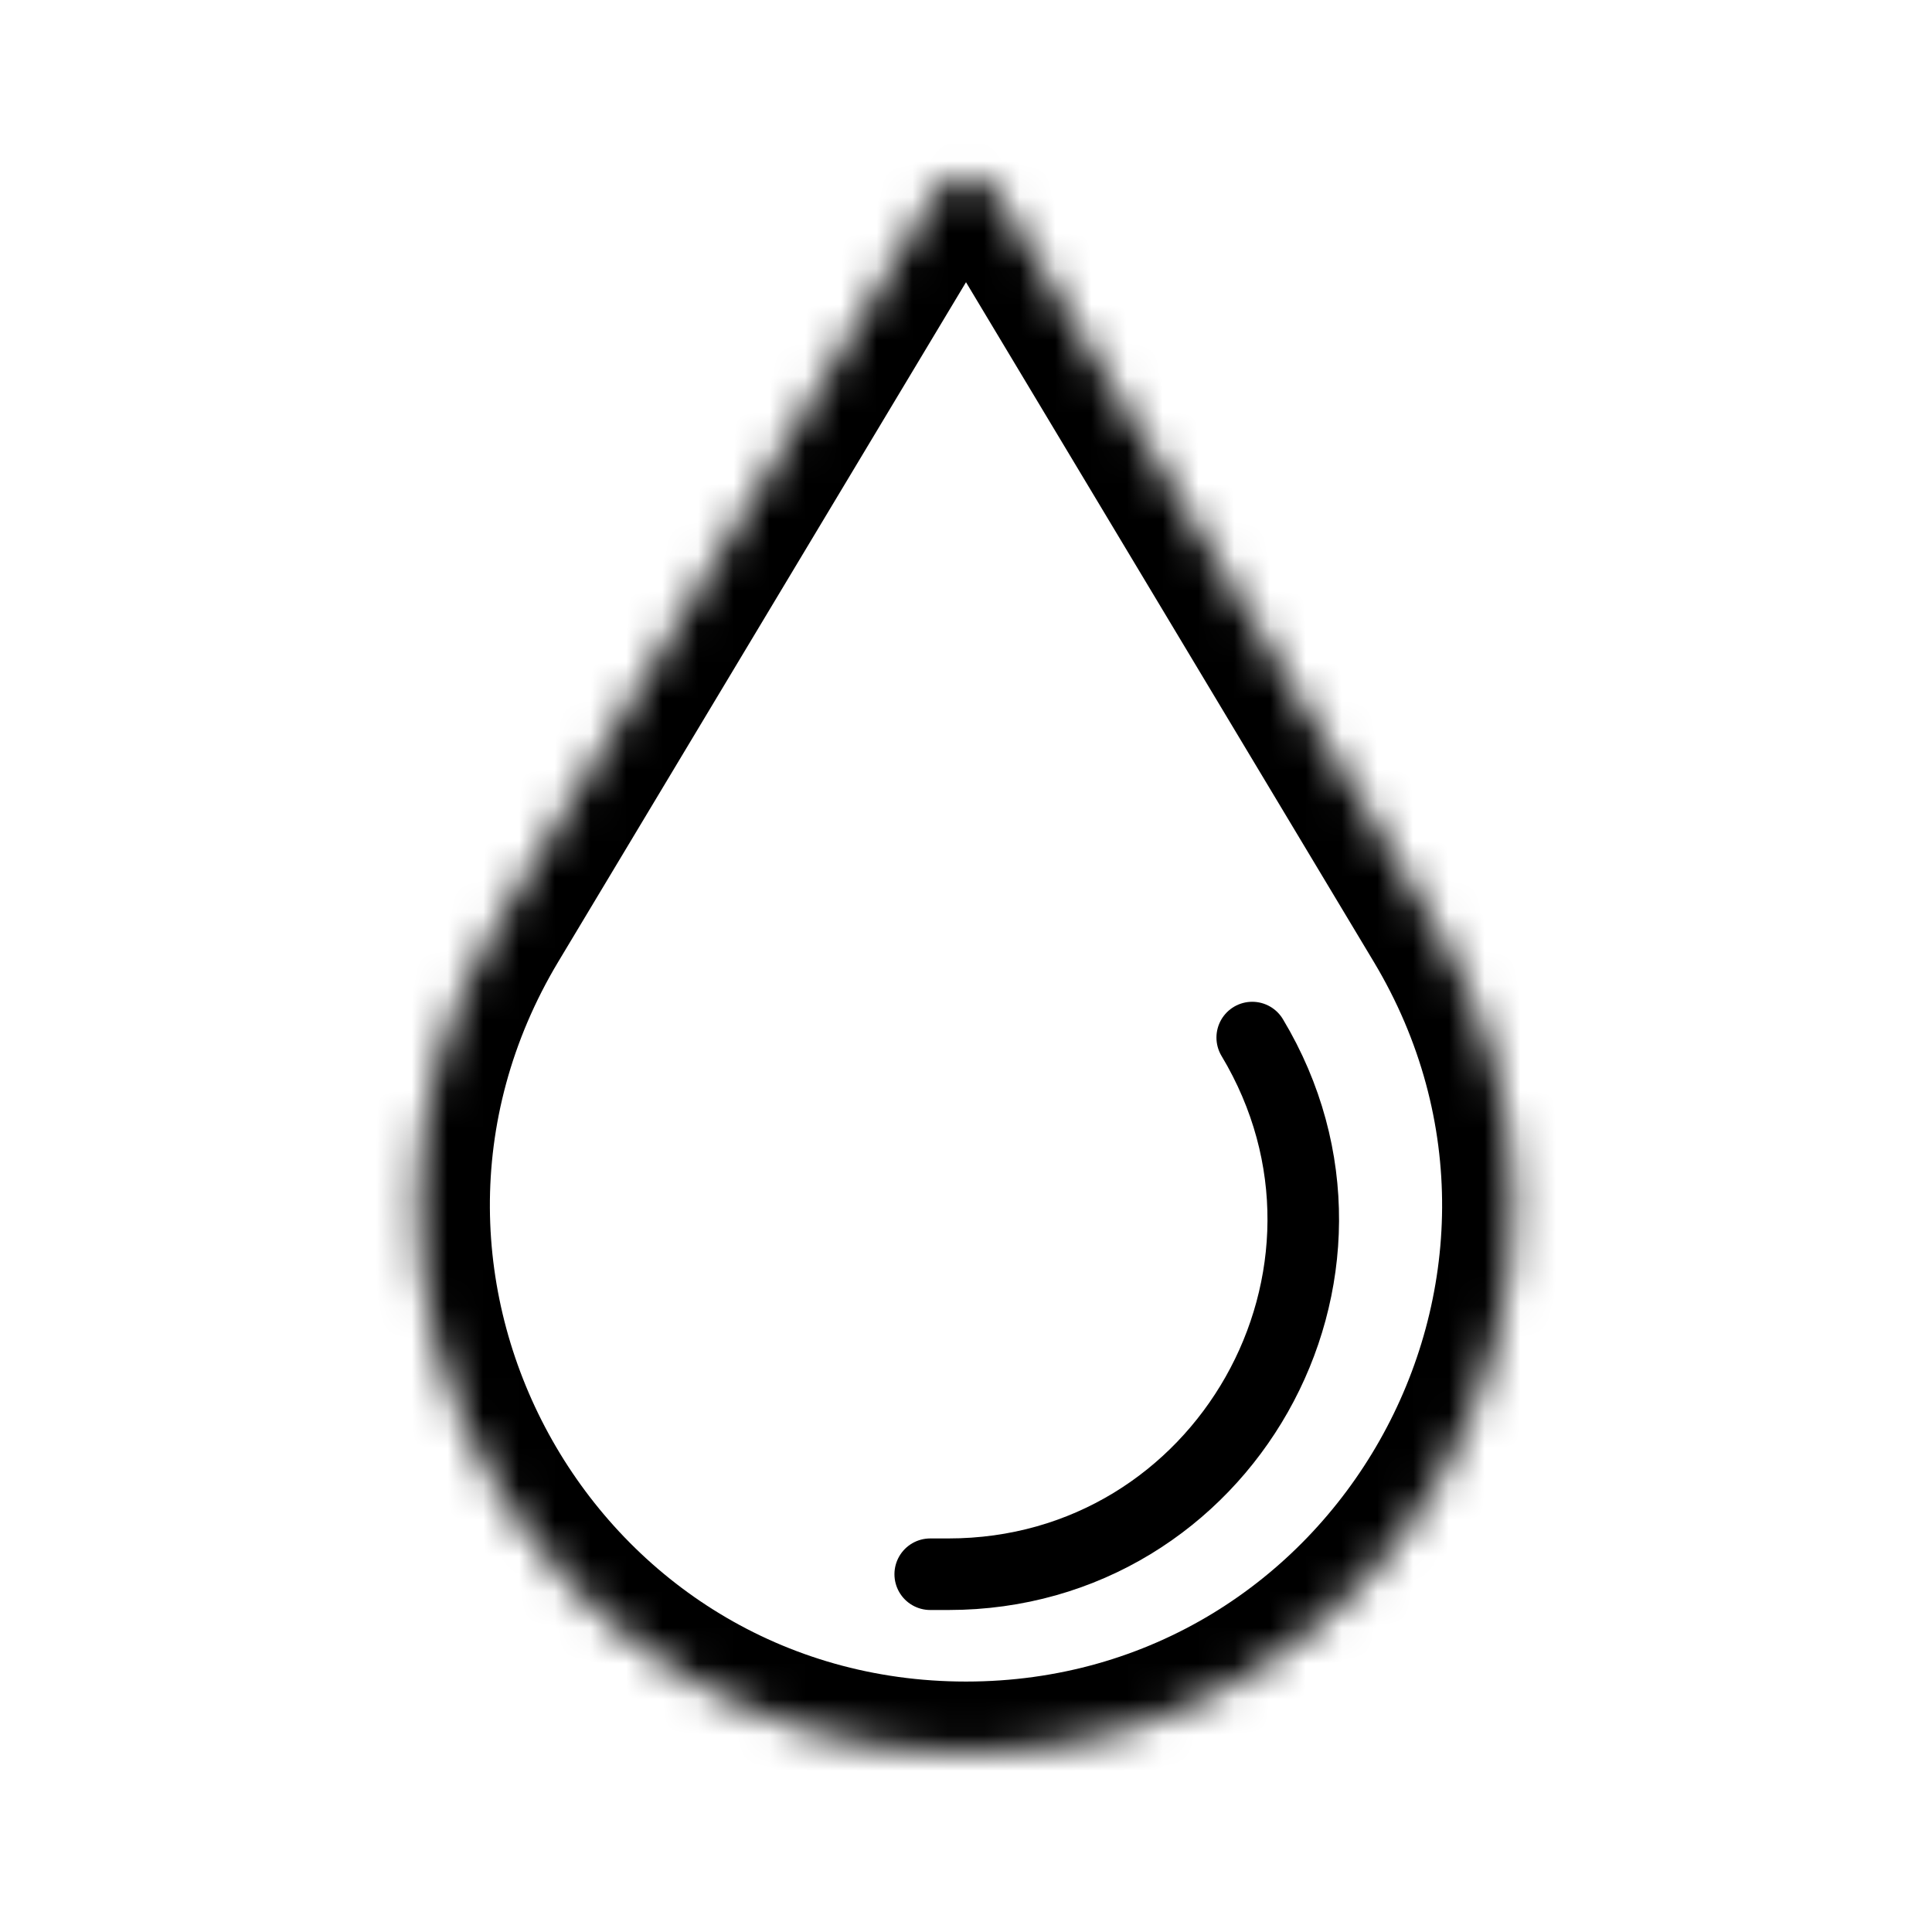 <svg width="54" height="54" viewBox="0 0 54 54" fill="none" xmlns="http://www.w3.org/2000/svg">
<mask id="path-1-inside-1_13847_127278" fill="white">
<path d="M26.142 5.429C26.531 4.782 27.469 4.782 27.858 5.429L40.109 25.848C46.222 36.037 38.883 49 27 49V49C15.117 49 7.778 36.037 13.891 25.848L26.142 5.429Z"/>
</mask>
<path d="M40.109 25.848L38.394 26.877L40.109 25.848ZM27.858 5.429L29.573 4.4L27.858 5.429ZM26.142 5.429L24.427 4.4L26.142 5.429ZM26.142 6.458L38.394 26.877L41.824 24.819L29.573 4.4L26.142 6.458ZM15.606 26.877L27.858 6.458L24.427 4.4L12.176 24.819L15.606 26.877ZM27 47C16.672 47 10.293 35.733 15.606 26.877L12.176 24.819C5.263 36.341 13.563 51 27 51V47ZM38.394 26.877C43.707 35.733 37.328 47 27 47V51C40.437 51 48.737 36.341 41.824 24.819L38.394 26.877ZM29.573 4.4C28.407 2.458 25.593 2.458 24.427 4.4L27.858 6.458C27.469 7.105 26.531 7.105 26.142 6.458L29.573 4.4Z" fill="black" mask="url(#path-1-inside-1_13847_127278)"/>
<path d="M26 44H26.507C34.206 44 38.961 35.602 35 29V29" stroke="black" stroke-width="2" stroke-linecap="round" stroke-linejoin="round"/>
</svg>
